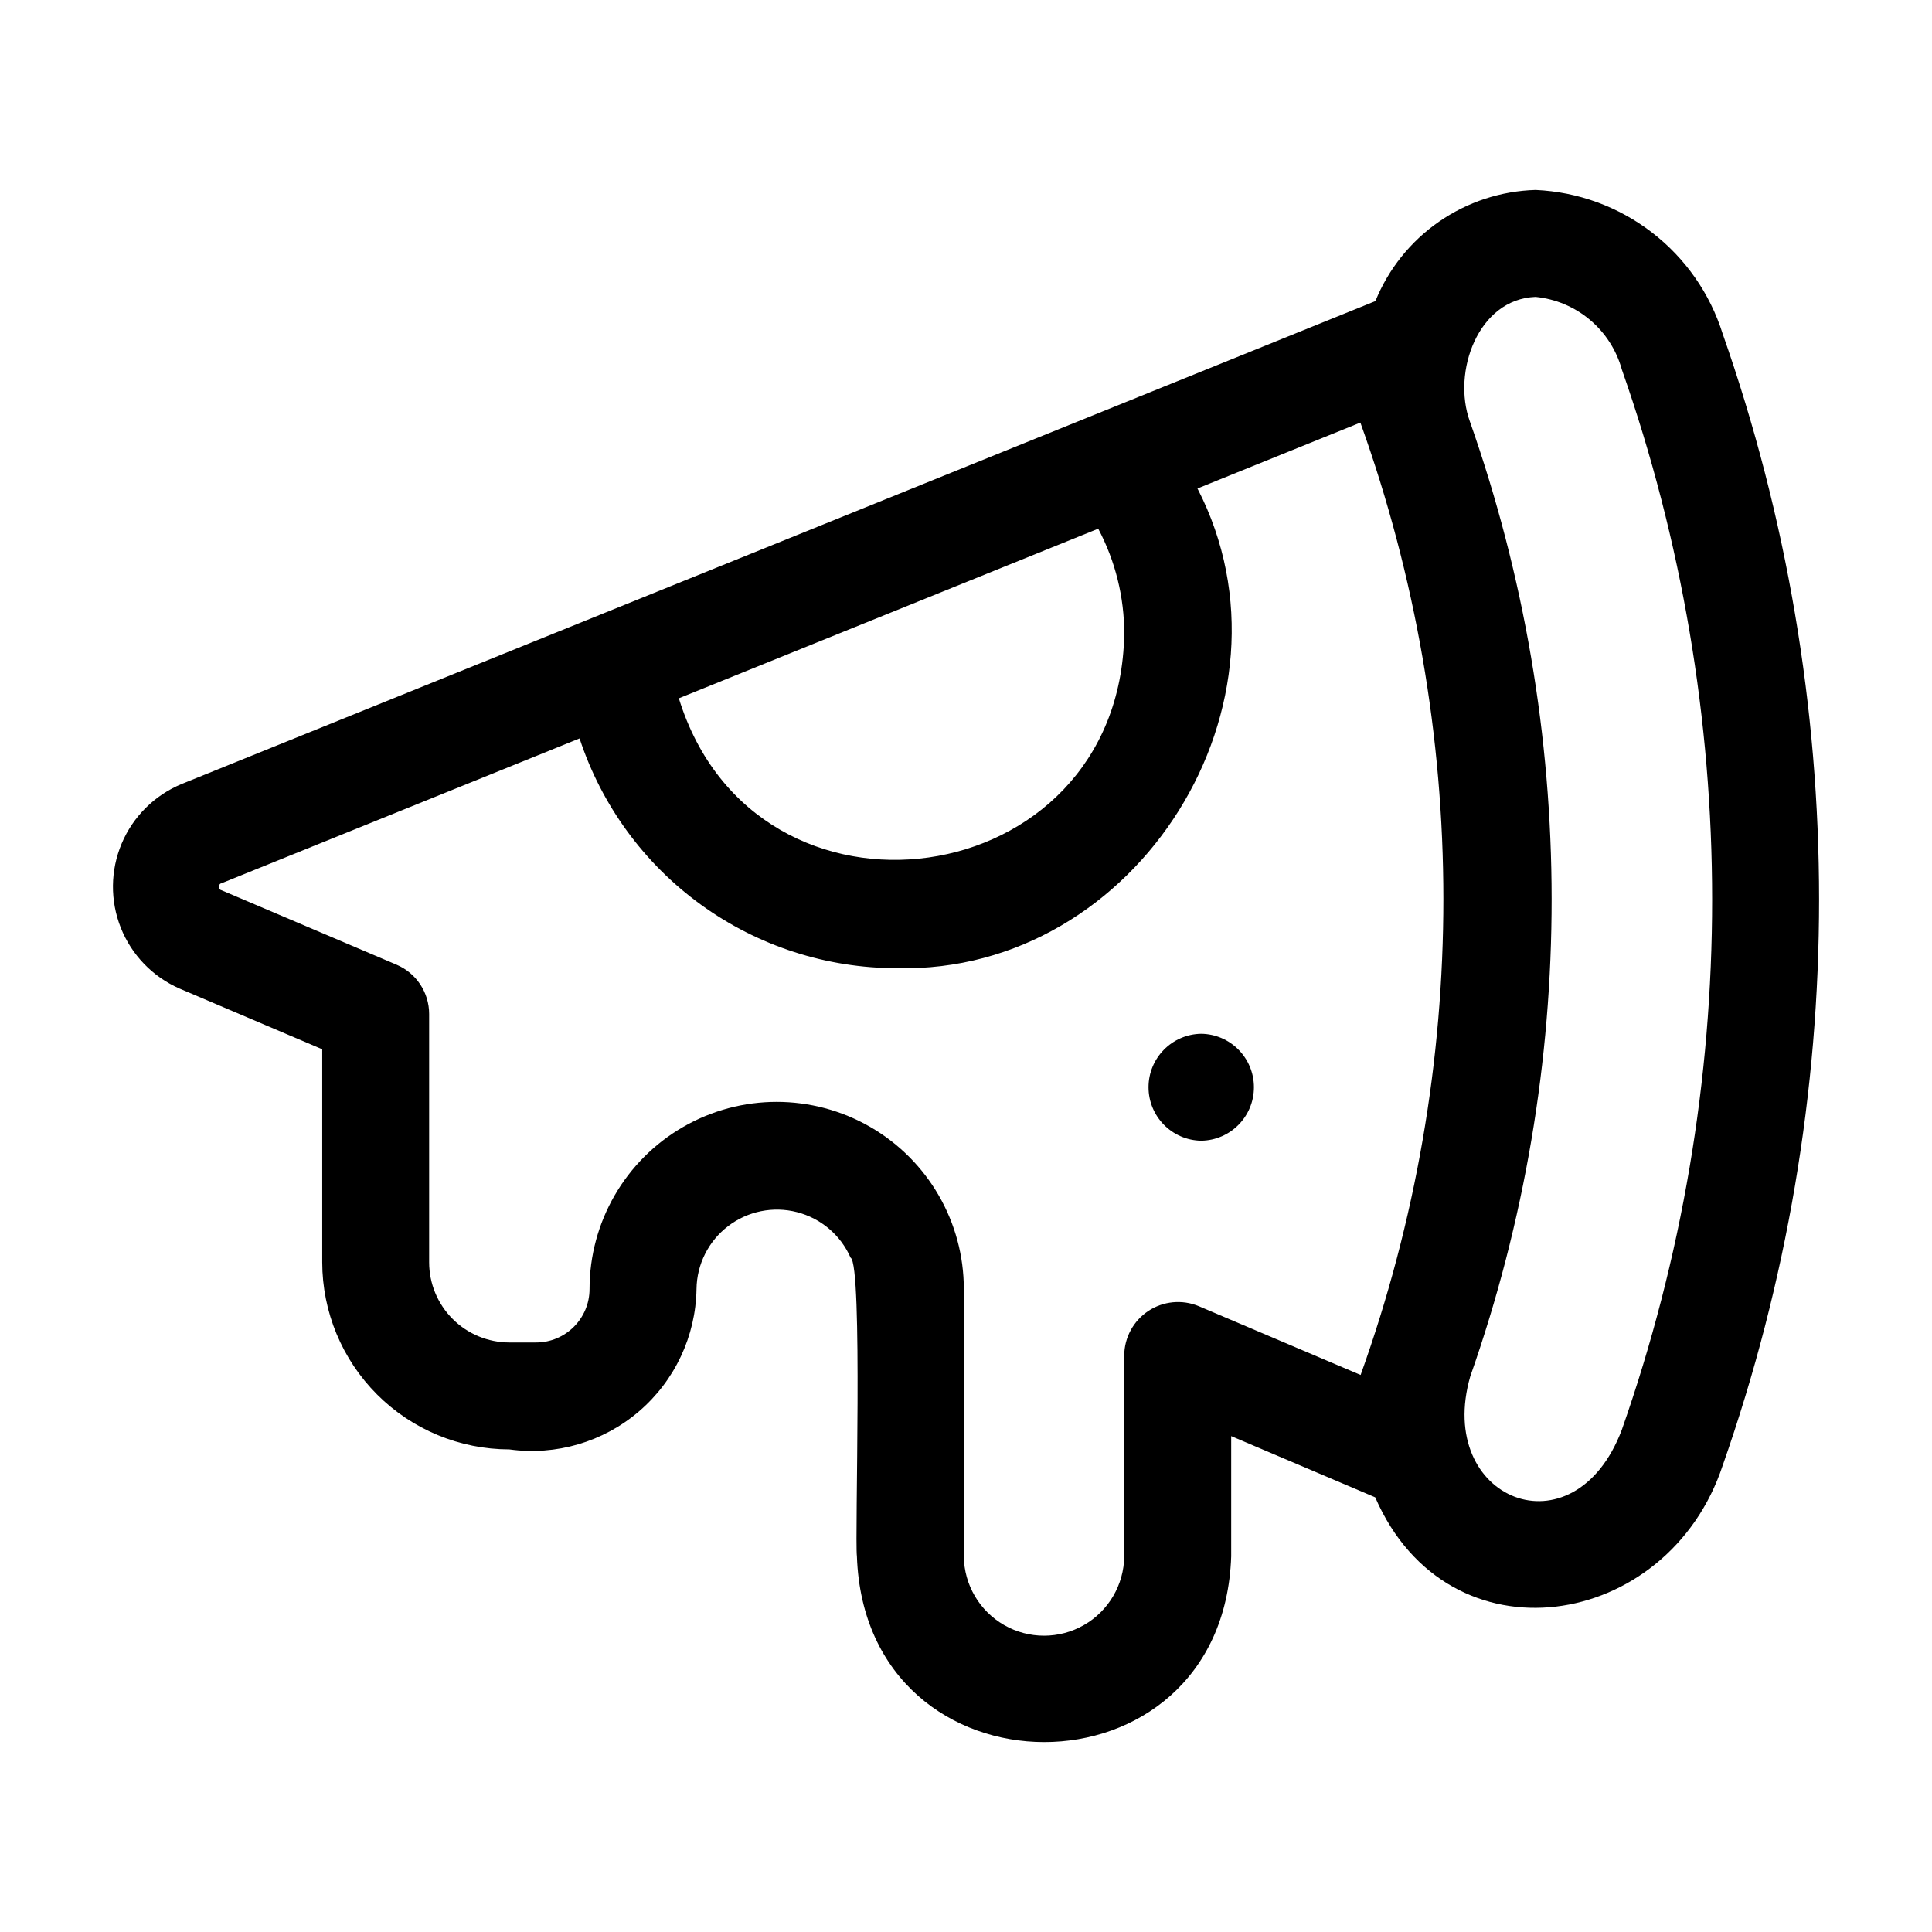 <?xml version="1.0" encoding="UTF-8"?>
<!-- The Best Svg Icon site in the world: iconSvg.co, Visit us! https://iconsvg.co -->
<svg fill="#000000" width="800px" height="800px" version="1.1" viewBox="144 144 512 512" xmlns="http://www.w3.org/2000/svg">
 <g>
  <path d="m550.97 194.34c-9.176 0.254-18.078 3.18-25.621 8.41-7.543 5.231-13.398 12.543-16.855 21.047l-316.4 127.99c-7.144 2.969-12.836 8.625-15.844 15.754-3.008 7.129-3.09 15.156-0.23 22.344 2.863 7.191 8.438 12.965 15.523 16.078l37.852 16.102v56.445c0.016 13.148 5.246 25.754 14.543 35.051s21.902 14.527 35.051 14.543c12.371 1.711 24.883-1.961 34.367-10.09 9.484-8.129 15.027-19.934 15.227-32.422 0.086-6.539 3.172-12.68 8.367-16.652 5.199-3.969 11.93-5.34 18.266-3.707 6.332 1.629 11.57 6.078 14.199 12.066 3.293 1.758 1.07 74.594 1.676 79.145 2.262 65.57 96.988 65.688 99.188 0v-31.863l38.168 16.223c19.398 44.641 77.582 35.414 92.094-8.473 34.051-97.059 34.043-202.82-0.016-299.88-3.348-10.668-9.902-20.051-18.766-26.867-8.867-6.82-19.613-10.742-30.785-11.242zm-109.04 117.68c-1.148 69.441-97.719 82.801-118.03 17.039l111.14-44.953c4.555 8.598 6.922 18.184 6.891 27.914zm19.711 178.11v0.004c-4.375-1.809-9.367-1.328-13.316 1.285s-6.348 7.019-6.394 11.754v53.277c-0.082 7.539-4.148 14.473-10.691 18.215-6.543 3.746-14.582 3.746-21.125 0-6.539-3.746-10.609-10.676-10.691-18.215v-70.848c0-17.719-9.453-34.09-24.797-42.949s-34.25-8.859-49.594 0-24.797 25.23-24.797 42.949c-0.008 7.824-6.348 14.16-14.168 14.172h-7.086c-5.637-0.008-11.039-2.25-15.023-6.234-3.984-3.984-6.227-9.387-6.231-15.02v-65.82c-0.004-5.68-3.394-10.812-8.621-13.039l-46.441-19.75c-0.781-0.105-0.871-1.703 0.016-1.828l94.91-38.391c5.82 17.719 17.086 33.145 32.191 44.082 15.105 10.934 33.281 16.816 51.93 16.812 63.848 1.492 108.79-70.562 79.629-127.13l43.172-17.465c29.305 81.574 29.328 170.8 0.066 252.39zm112.16 32.777c-12.703 33.504-49.598 18.543-40.156-14.172v0.004c28.785-81.914 28.738-171.2-0.129-253.09-4.715-13.031 2.152-32.426 17.449-32.969v0.004c5.301 0.531 10.316 2.652 14.391 6.082 4.078 3.434 7.019 8.016 8.445 13.148 31.91 90.945 31.91 190.04 0 280.99z"/>
  <path d="m462.34 417.96c-7.746 0.113-13.969 6.422-13.969 14.168 0.004 7.746 6.223 14.059 13.969 14.172 7.742-0.113 13.965-6.426 13.965-14.172s-6.223-14.059-13.965-14.168z"/>
 </g>
</svg>